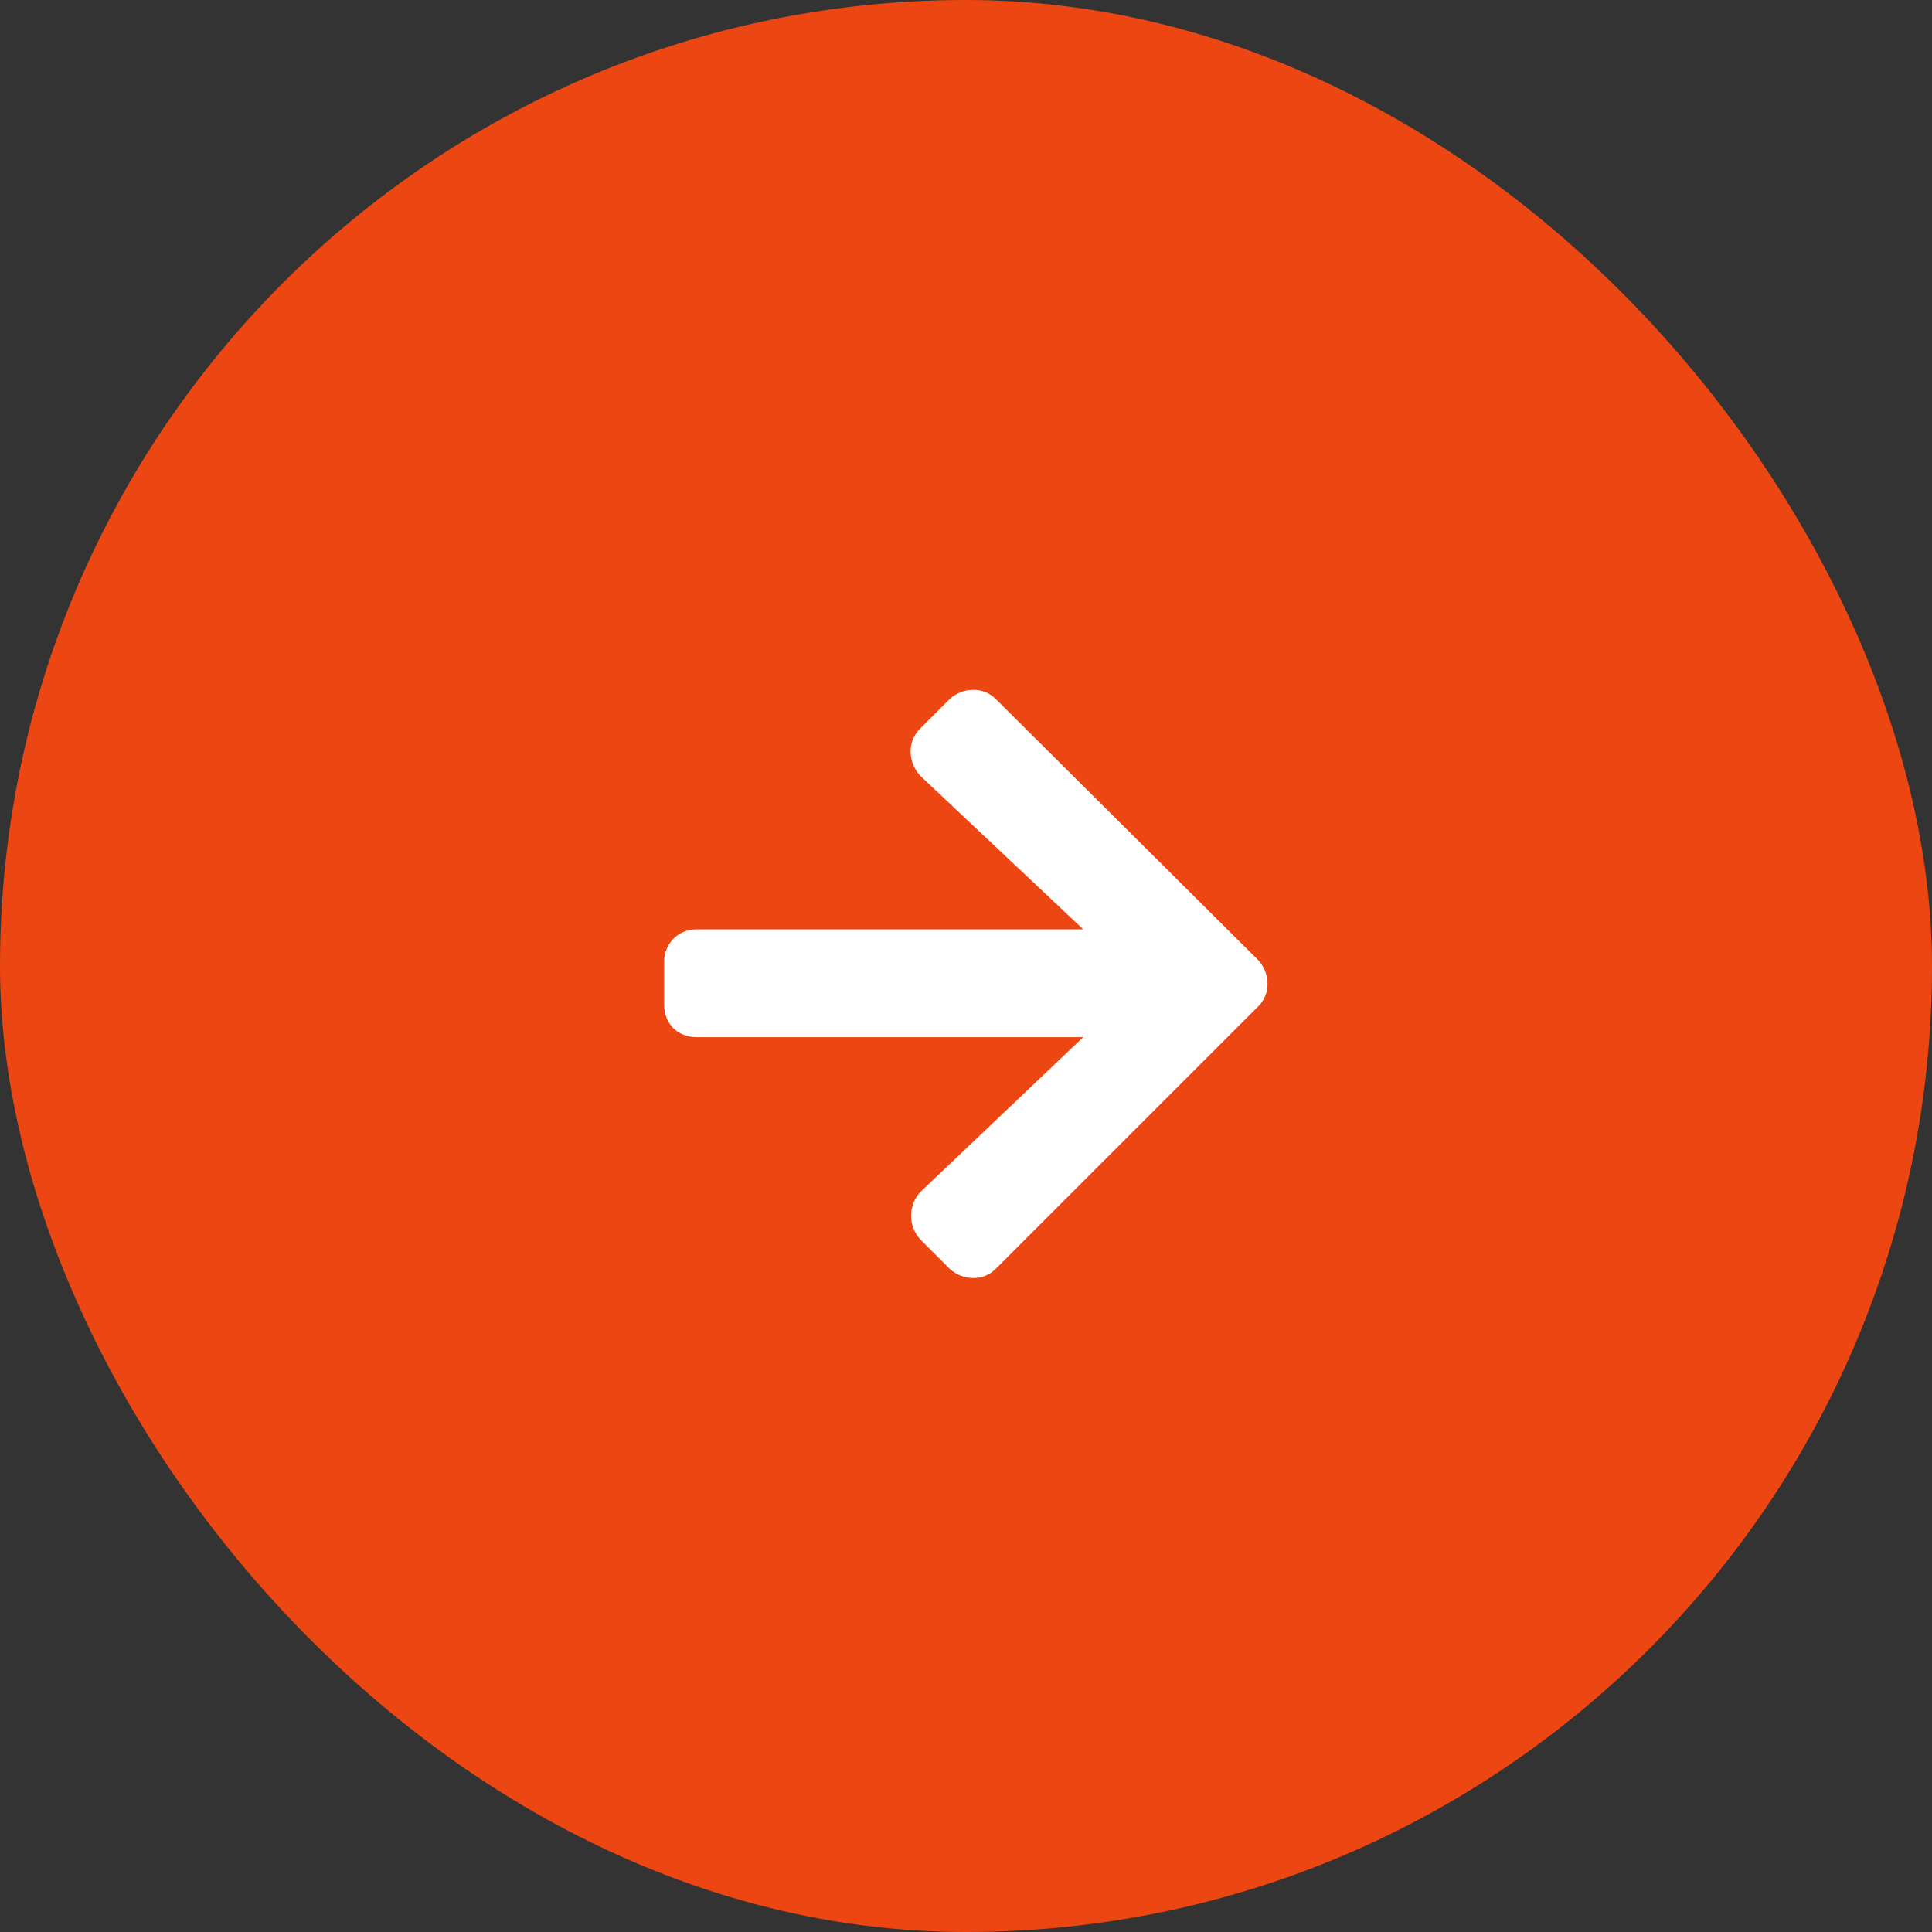 <svg xmlns="http://www.w3.org/2000/svg" width="56" height="56" viewBox="0 0 56 56" fill="none"><rect x="0" y="0" width="56" height="56" fill="#333333" stroke="none"/><rect width="56" height="56" rx="28" fill="#EC4613"></rect><g clip-path="url(#clip0_1_16)"><path d="M26.672 21.117L27.531 20.258C27.922 19.906 28.508 19.906 28.859 20.258L36.477 27.836C36.828 28.227 36.828 28.812 36.477 29.164L28.859 36.781C28.508 37.133 27.922 37.133 27.531 36.781L26.672 35.922C26.32 35.531 26.32 34.945 26.672 34.555L31.398 30.062H20.188C19.641 30.062 19.25 29.672 19.25 29.125V27.875C19.25 27.367 19.641 26.938 20.188 26.938H31.398L26.672 22.484C26.32 22.094 26.281 21.508 26.672 21.117Z" fill="white"></path></g><defs><clipPath id="clip0_1_16"><rect width="18" height="24" fill="white" transform="translate(19 16)"></rect></clipPath></defs></svg>